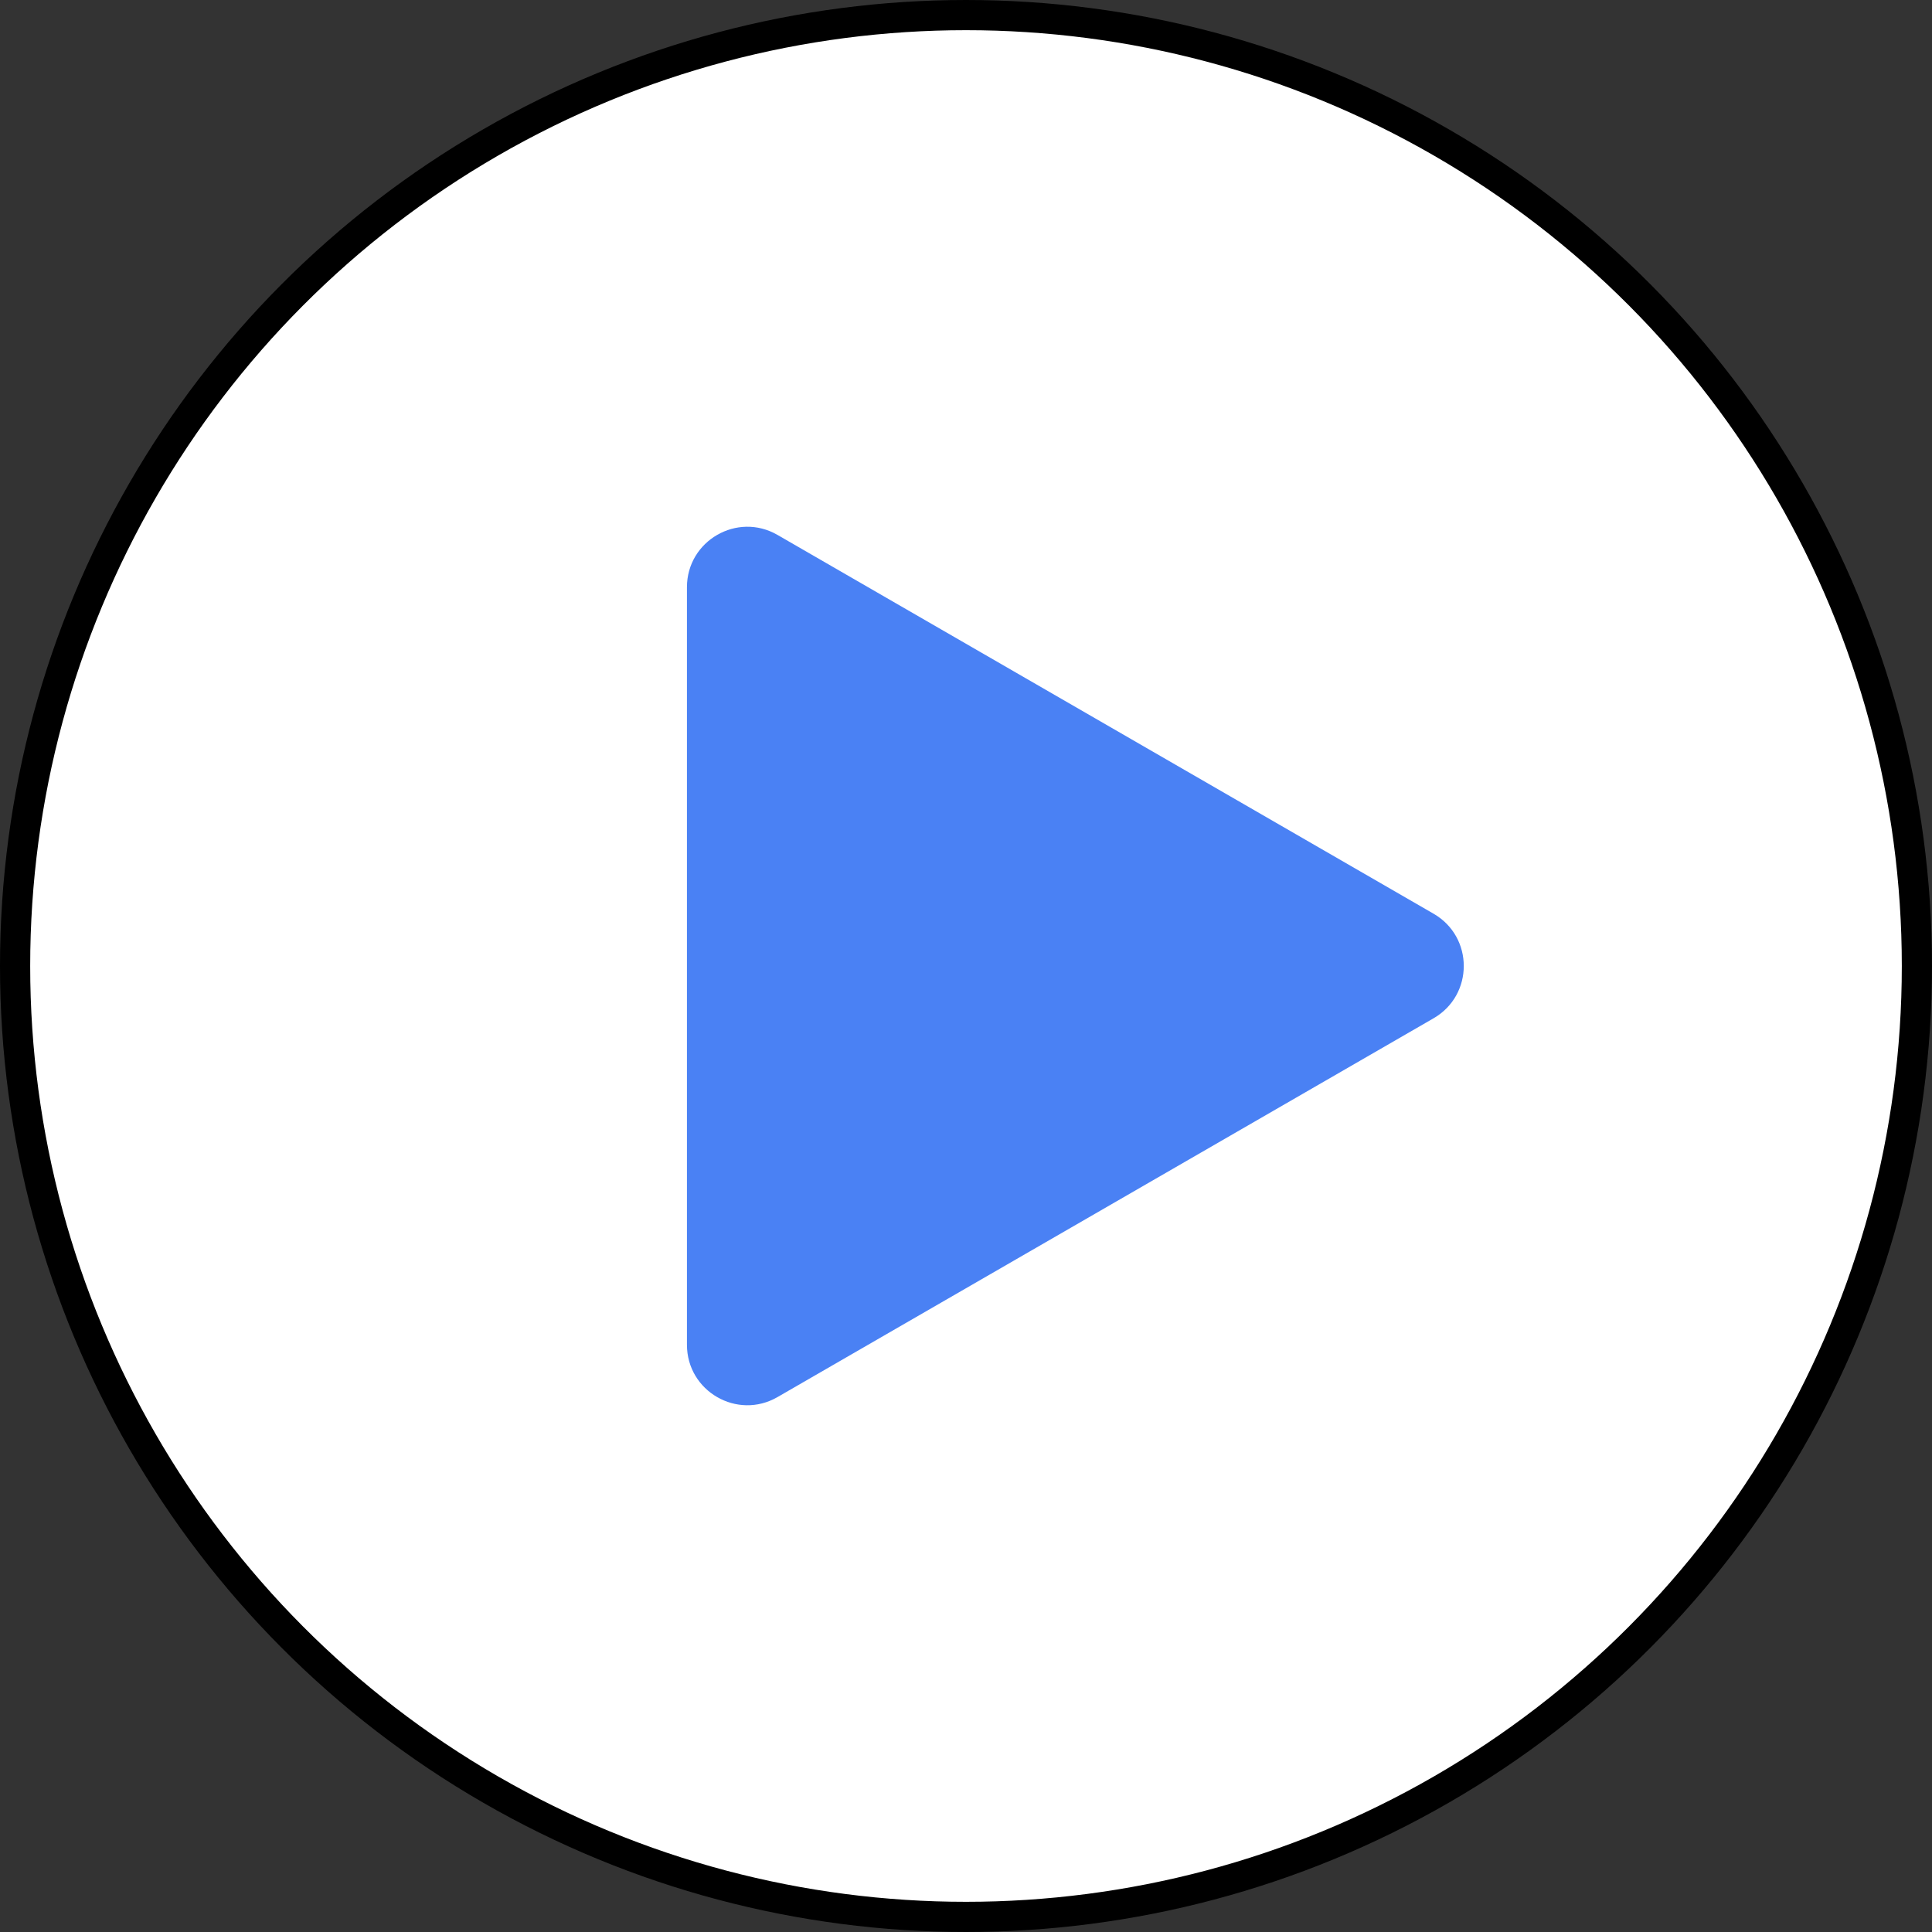 <?xml version="1.0" encoding="UTF-8"?> <svg xmlns="http://www.w3.org/2000/svg" width="64" height="64" viewBox="0 0 64 64" fill="none"><rect x="0" y="0" width="64" height="64" fill="#333333" stroke="none"/><circle cx="32" cy="32" r="31.5" fill="white" stroke="black"></circle><path d="M47.489 30.268C48.823 31.038 48.823 32.962 47.489 33.732L25.756 46.28C24.423 47.05 22.756 46.087 22.756 44.548L22.756 19.452C22.756 17.913 24.423 16.95 25.756 17.72L47.489 30.268Z" fill="#4A81F4"></path></svg> 